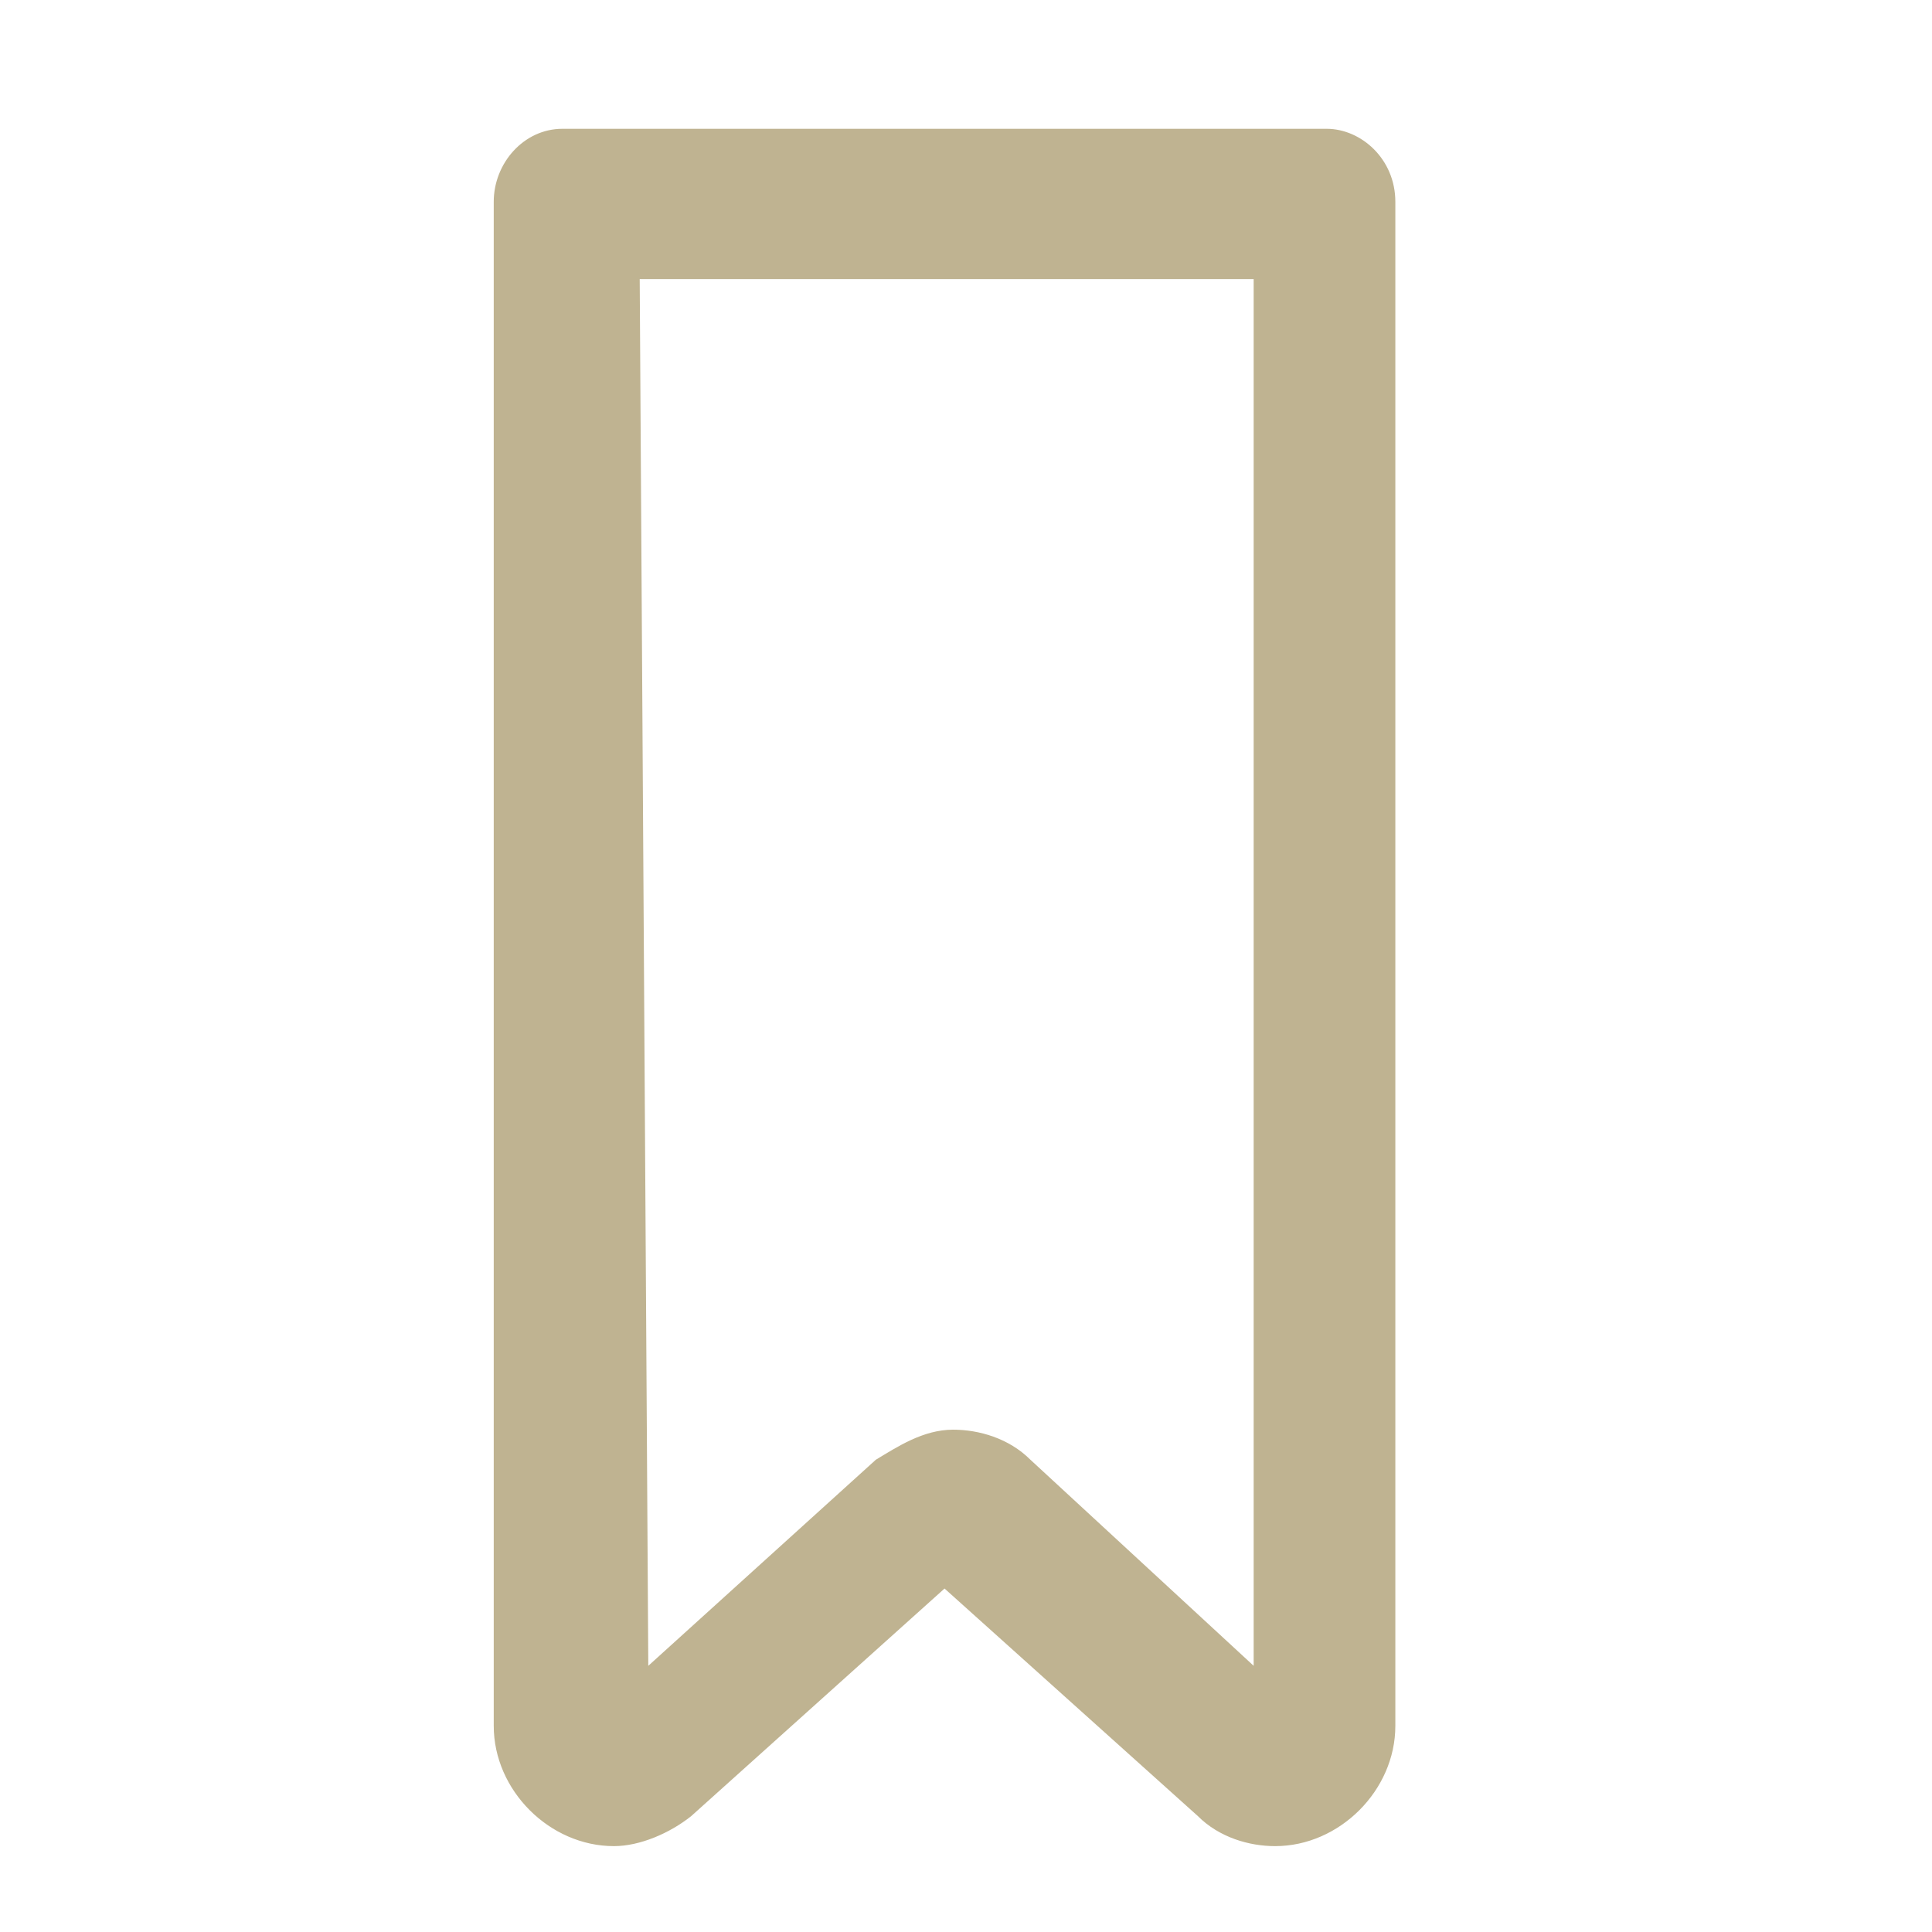 <svg version="1.2" xmlns="http://www.w3.org/2000/svg" viewBox="0 0 45 45" width="45" height="45">
	<title>bookmark-tooltip-inactive-gold-svg</title>
	<style>
		.s0 { fill: #bfb391 } 
	</style>
	<path id="Layer" fill-rule="evenodd" class="s0" d="m11.5 40.2v-35.5c0-0.9 0.7-1.7 1.6-1.7h17.8c0.8 0 1.6 0.7 1.6 1.7v35.5c0 1.5-1.3 2.8-2.8 2.8-0.6 0-1.3-0.2-1.8-0.7l-5.9-5.3-5.9 5.3c-0.5 0.4-1.2 0.7-1.8 0.7-1.5 0-2.8-1.3-2.8-2.8zm3.6-1.4l5.3-4.8c0.5-0.3 1.1-0.7 1.8-0.7 0.6 0 1.3 0.2 1.8 0.7l5.2 4.8v-32.3h-14.3z"/>
</svg>